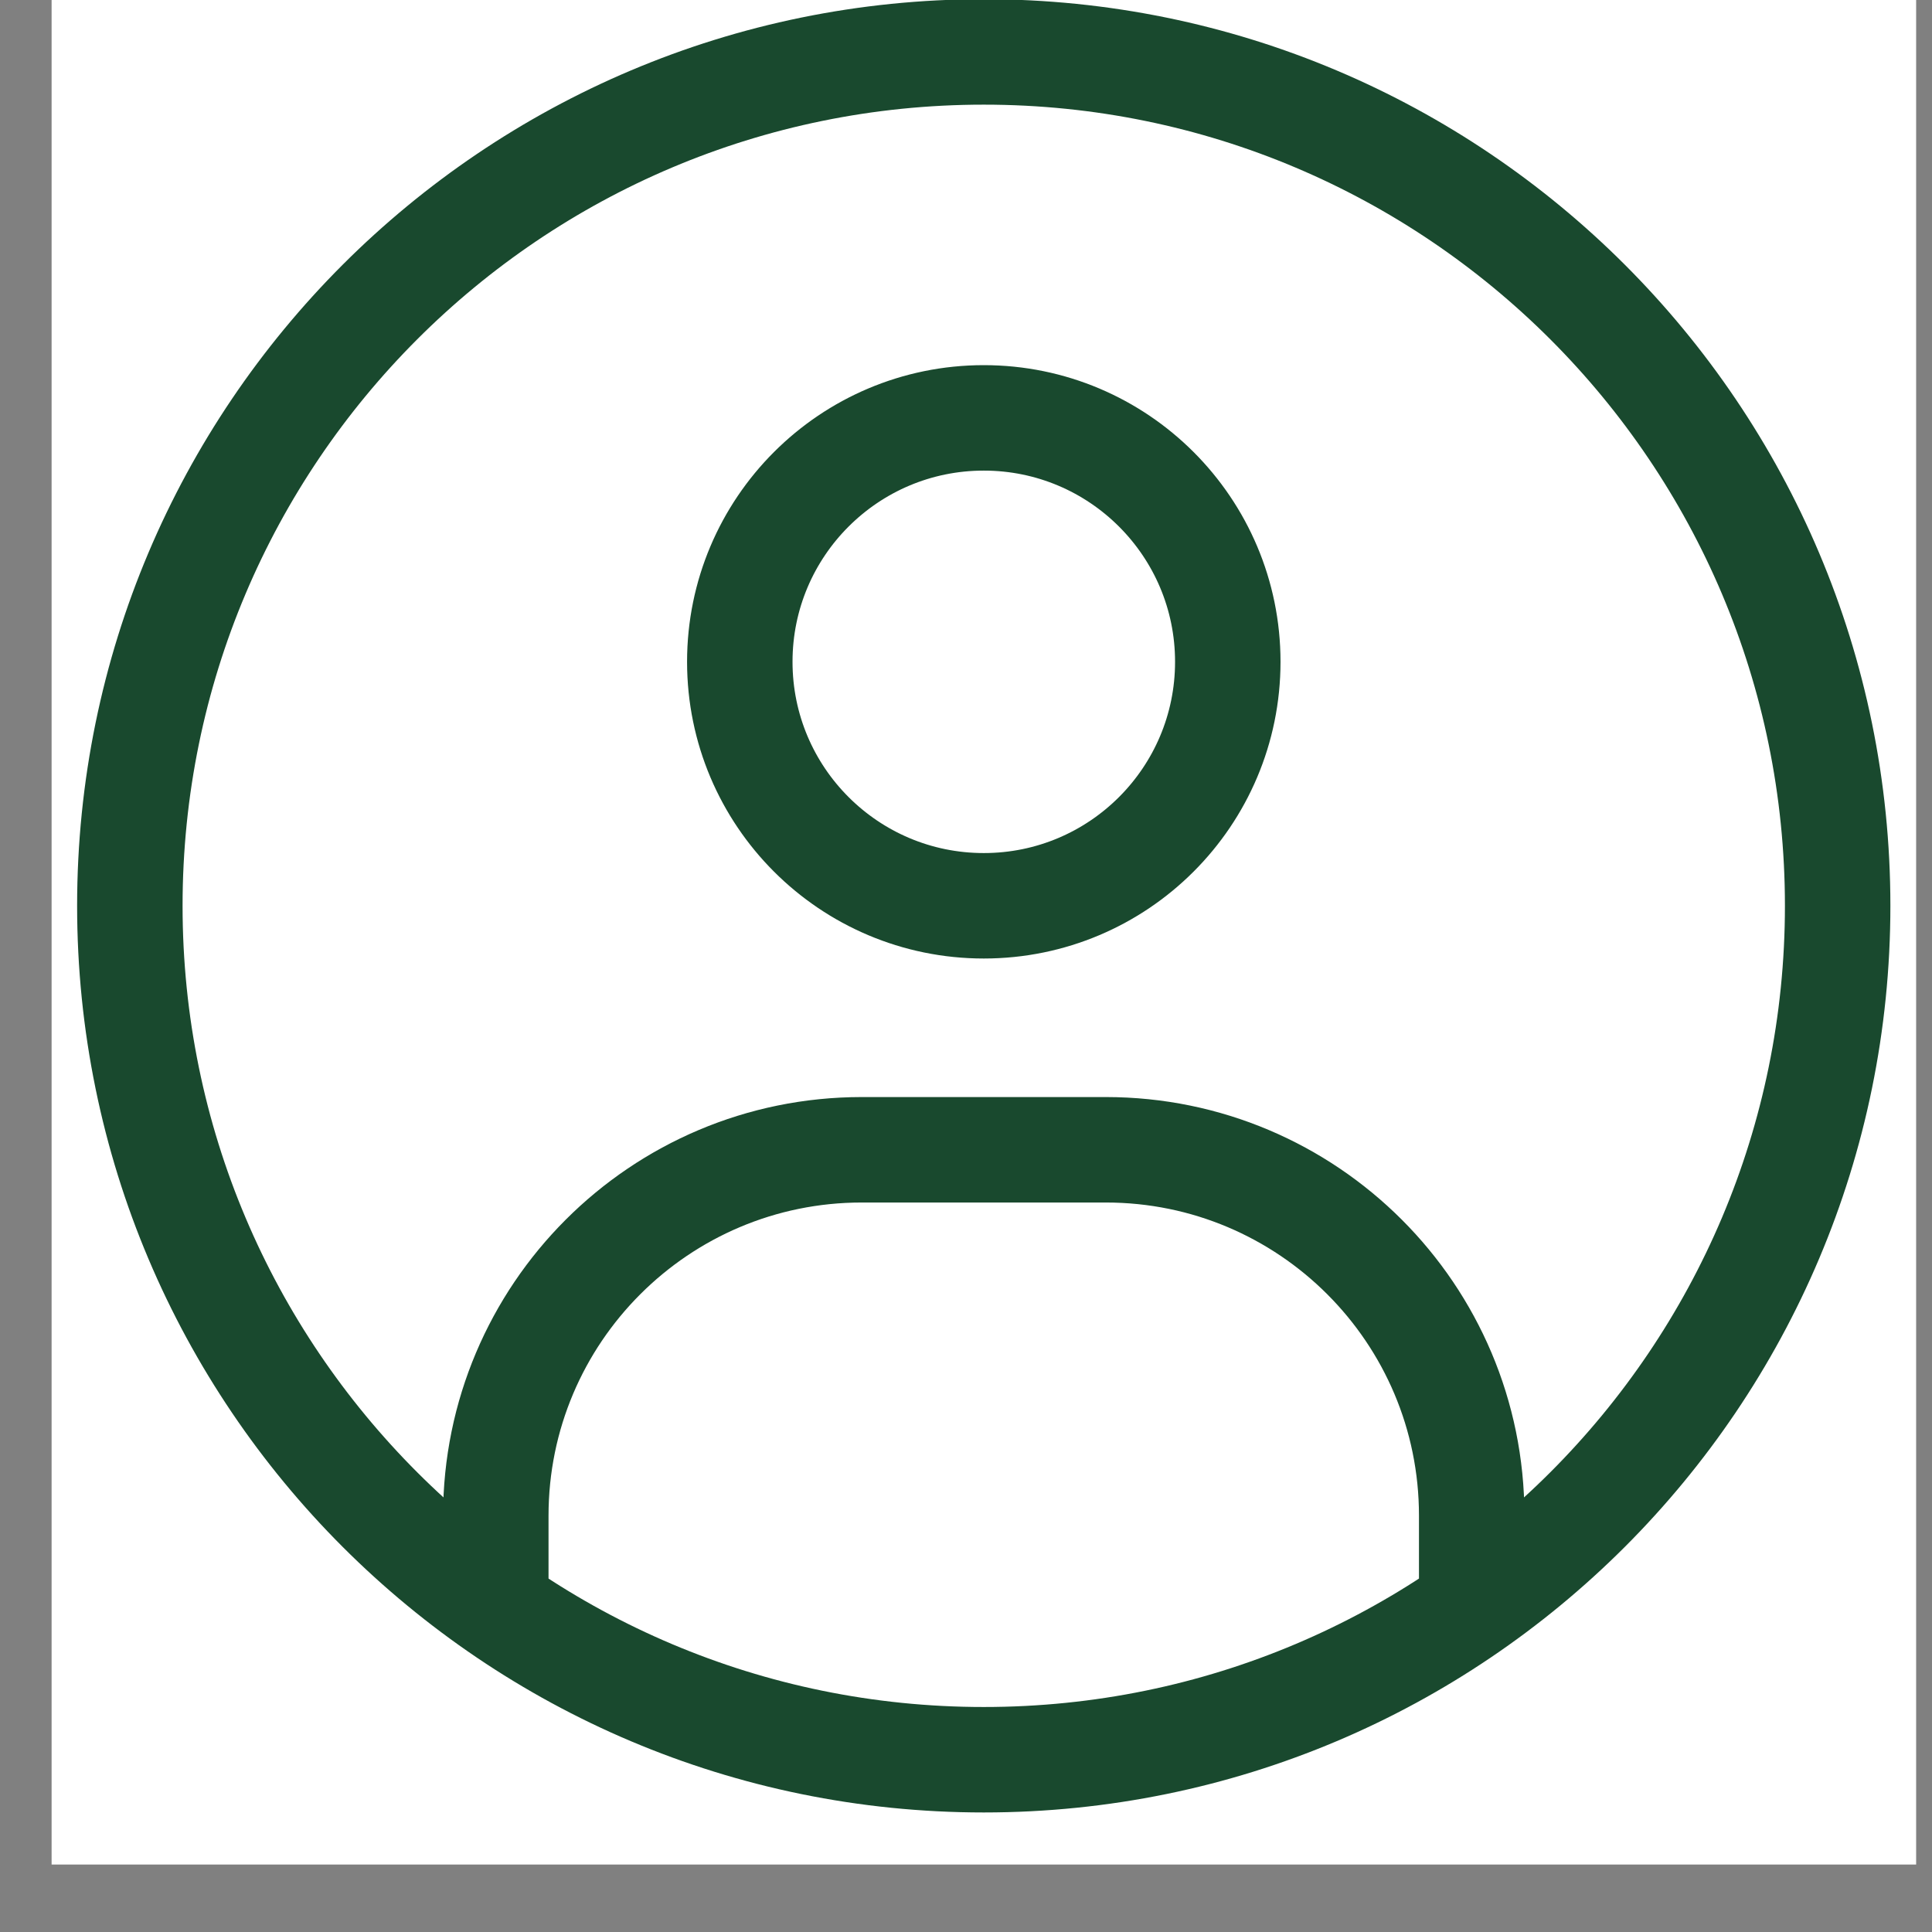 <?xml version="1.0" encoding="UTF-8"?> <svg xmlns="http://www.w3.org/2000/svg" width="24" height="24" viewBox="0 0 24 24" fill="none"><rect x="0" y="0" width="24" height="24" fill="#808080" stroke="none"/><rect x="0.641" width="23.162" height="23.162" fill="white"></rect><path d="M6.159 19.587V18.829C6.159 16.318 8.195 14.283 10.706 14.283H13.736C16.247 14.283 18.282 16.318 18.282 18.829V19.587M12.221 5.191C10.547 5.191 9.19 6.548 9.19 8.221C9.19 9.895 10.547 11.252 12.221 11.252C13.895 11.252 15.252 9.895 15.252 8.221C15.252 6.548 13.895 5.191 12.221 5.191ZM12.221 21.86C6.362 21.86 1.613 17.11 1.613 11.252C1.613 5.394 6.362 0.645 12.221 0.645C18.079 0.645 22.828 5.394 22.828 11.252C22.828 17.11 18.079 21.86 12.221 21.86Z" stroke="#19492E" stroke-width="1.31" stroke-linecap="square"></path></svg> 